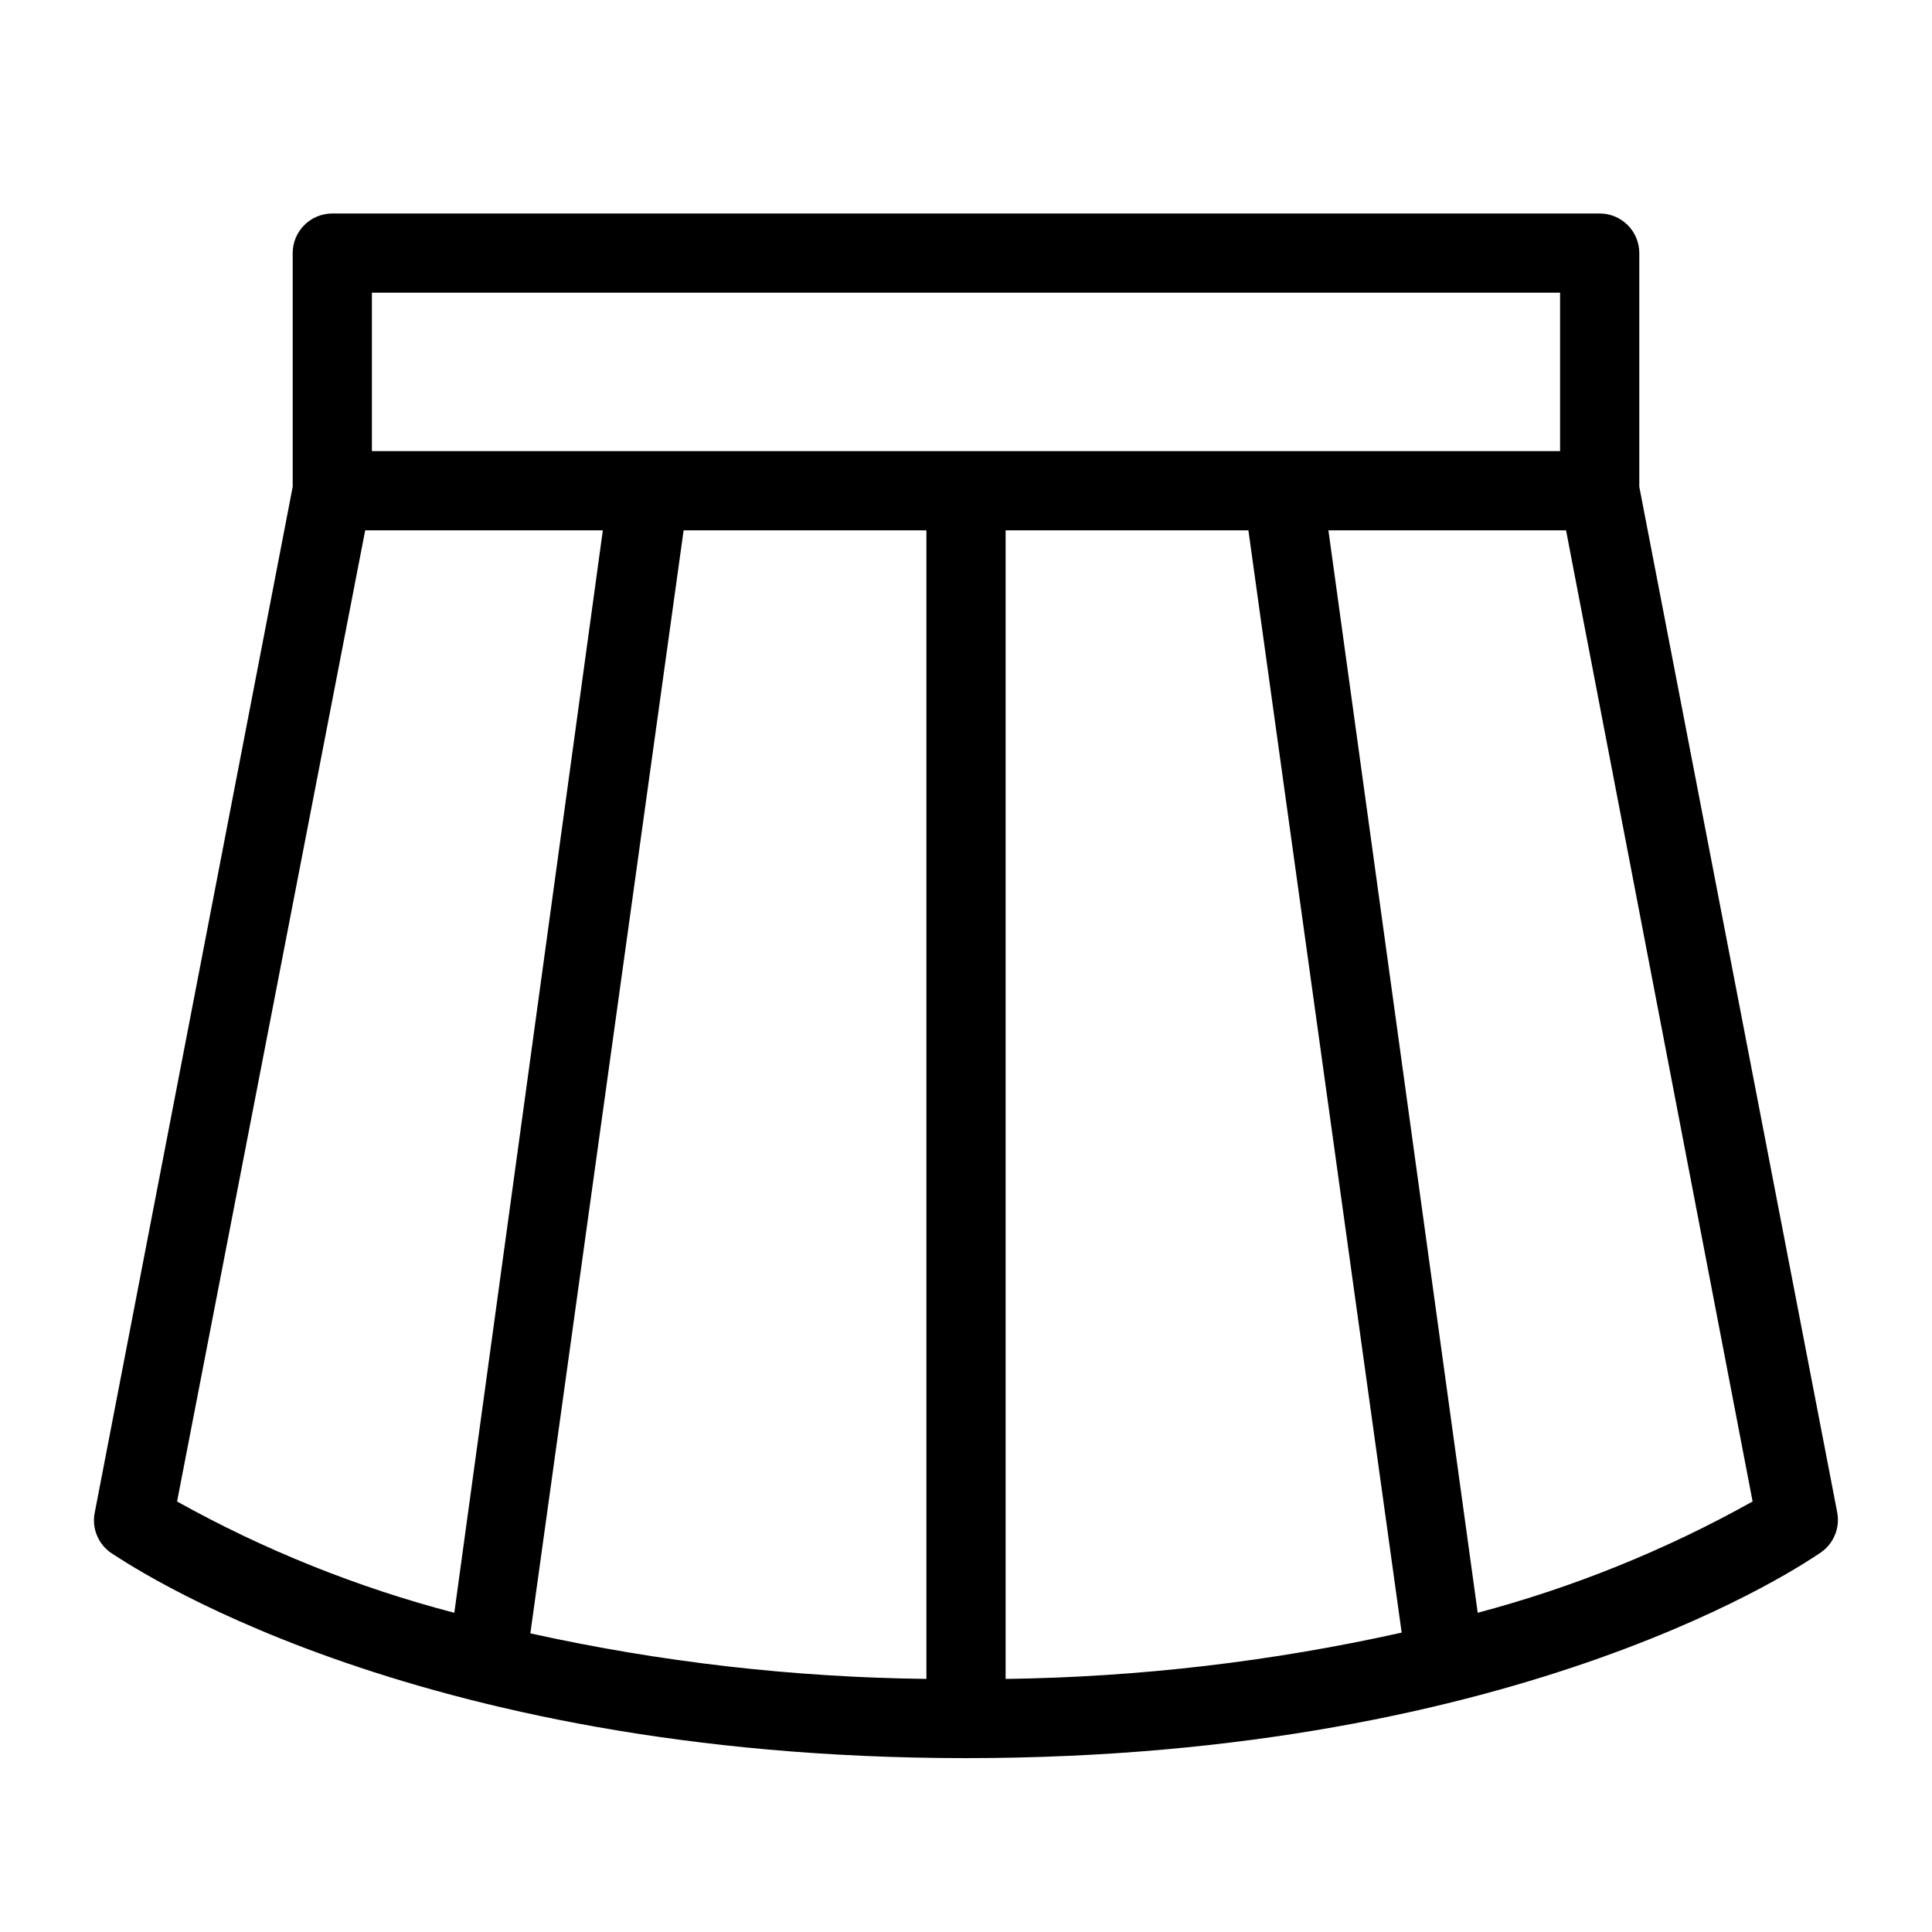 <?xml version="1.0" encoding="UTF-8"?>
<!-- The Best Svg Icon site in the world: iconSvg.co, Visit us! https://iconsvg.co -->
<svg fill="#000000" width="800px" height="800px" version="1.1" viewBox="144 144 512 512" xmlns="http://www.w3.org/2000/svg">
 <path d="m630.91 544.95-52.48-271.95v-61.926c0-2.785-1.105-5.453-3.074-7.422s-4.637-3.074-7.422-3.074h-335.87c-5.797 0-10.496 4.699-10.496 10.496v61.926l-52.48 271.95c-0.766 4.016 0.875 8.113 4.199 10.496 3.254 1.992 78.09 54.473 226.71 54.473s223.46-52.48 226.5-54.473c3.402-2.328 5.129-6.438 4.406-10.496zm-73.473-323.38v41.984h-314.88v-41.984zm-167.93 62.977v304.38c-35.309-0.41-70.48-4.453-104.96-12.07l40.617-292.31zm20.992 0h64.34l40.617 292.11c-34.469 7.684-69.645 11.801-104.96 12.277zm-169.72 0h62.977l-39.359 286.86c-25.637-6.695-50.324-16.605-73.473-29.492zm294.83 286.86-39.566-286.86h62.977l49.438 257.36h-0.004c-22.953 12.832-47.426 22.742-72.844 29.492z"/>
</svg>